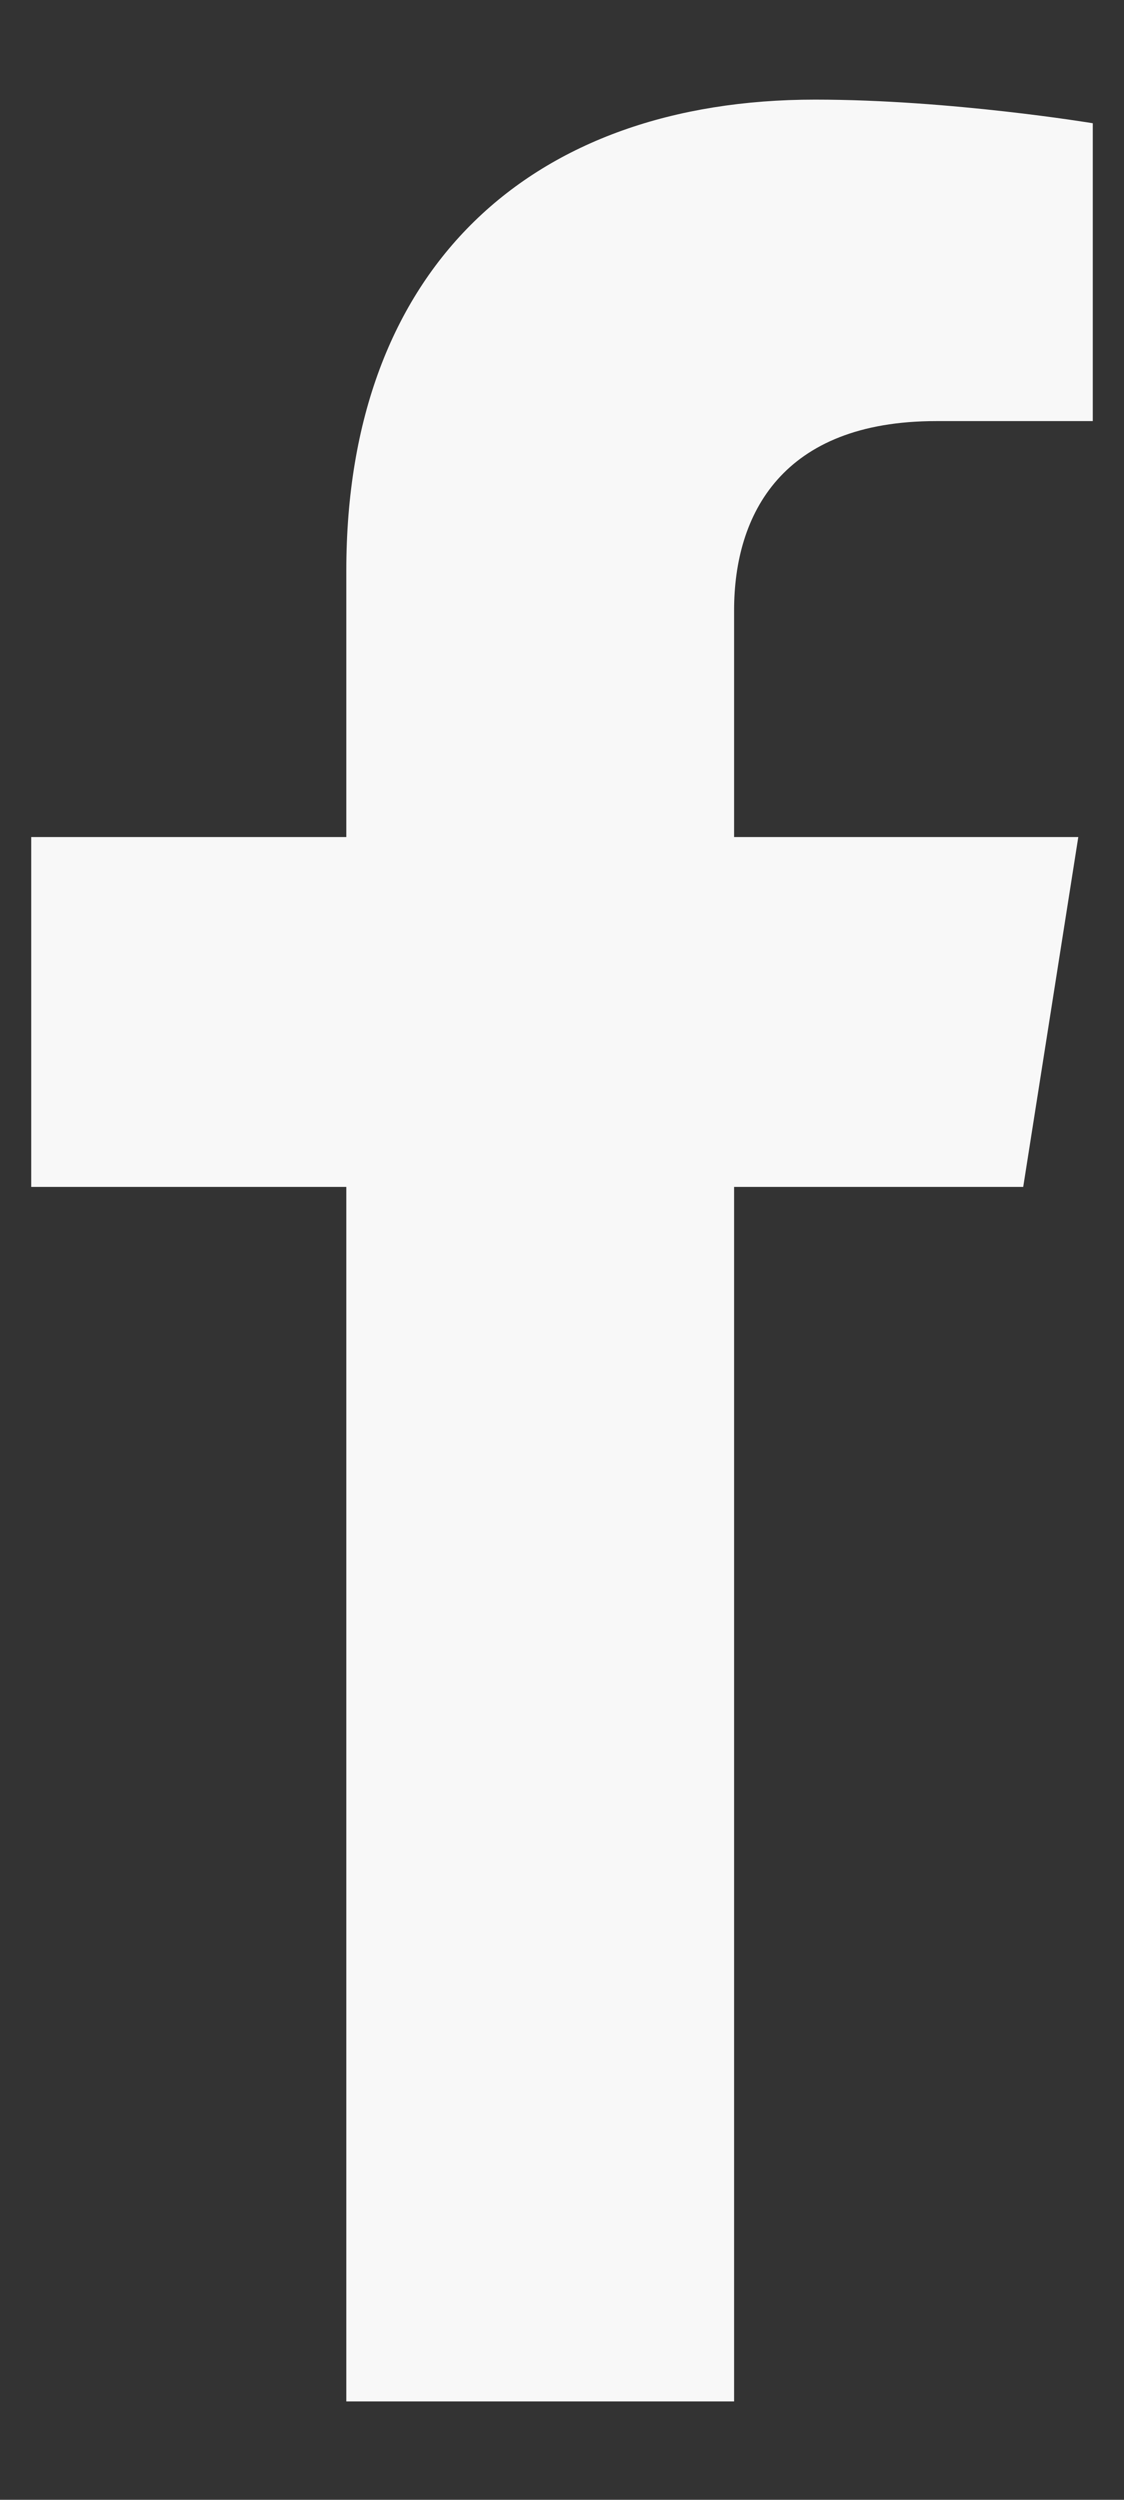 <svg width="9" height="20" viewBox="0 0 9 20" fill="none" xmlns="http://www.w3.org/2000/svg">
<rect x="0" y="0" width="9" height="20" fill="#333333" stroke="none"/>
<path d="M8.193 9.496L8.634 6.697H5.878V4.882C5.878 4.116 6.262 3.369 7.496 3.369H8.75V0.986C8.75 0.986 7.613 0.797 6.526 0.797C4.256 0.797 2.773 2.138 2.773 4.564V6.697H0.25V9.496H2.773V19.213H5.878V9.496H8.193Z" fill="#F8F8F8"/>
</svg>

